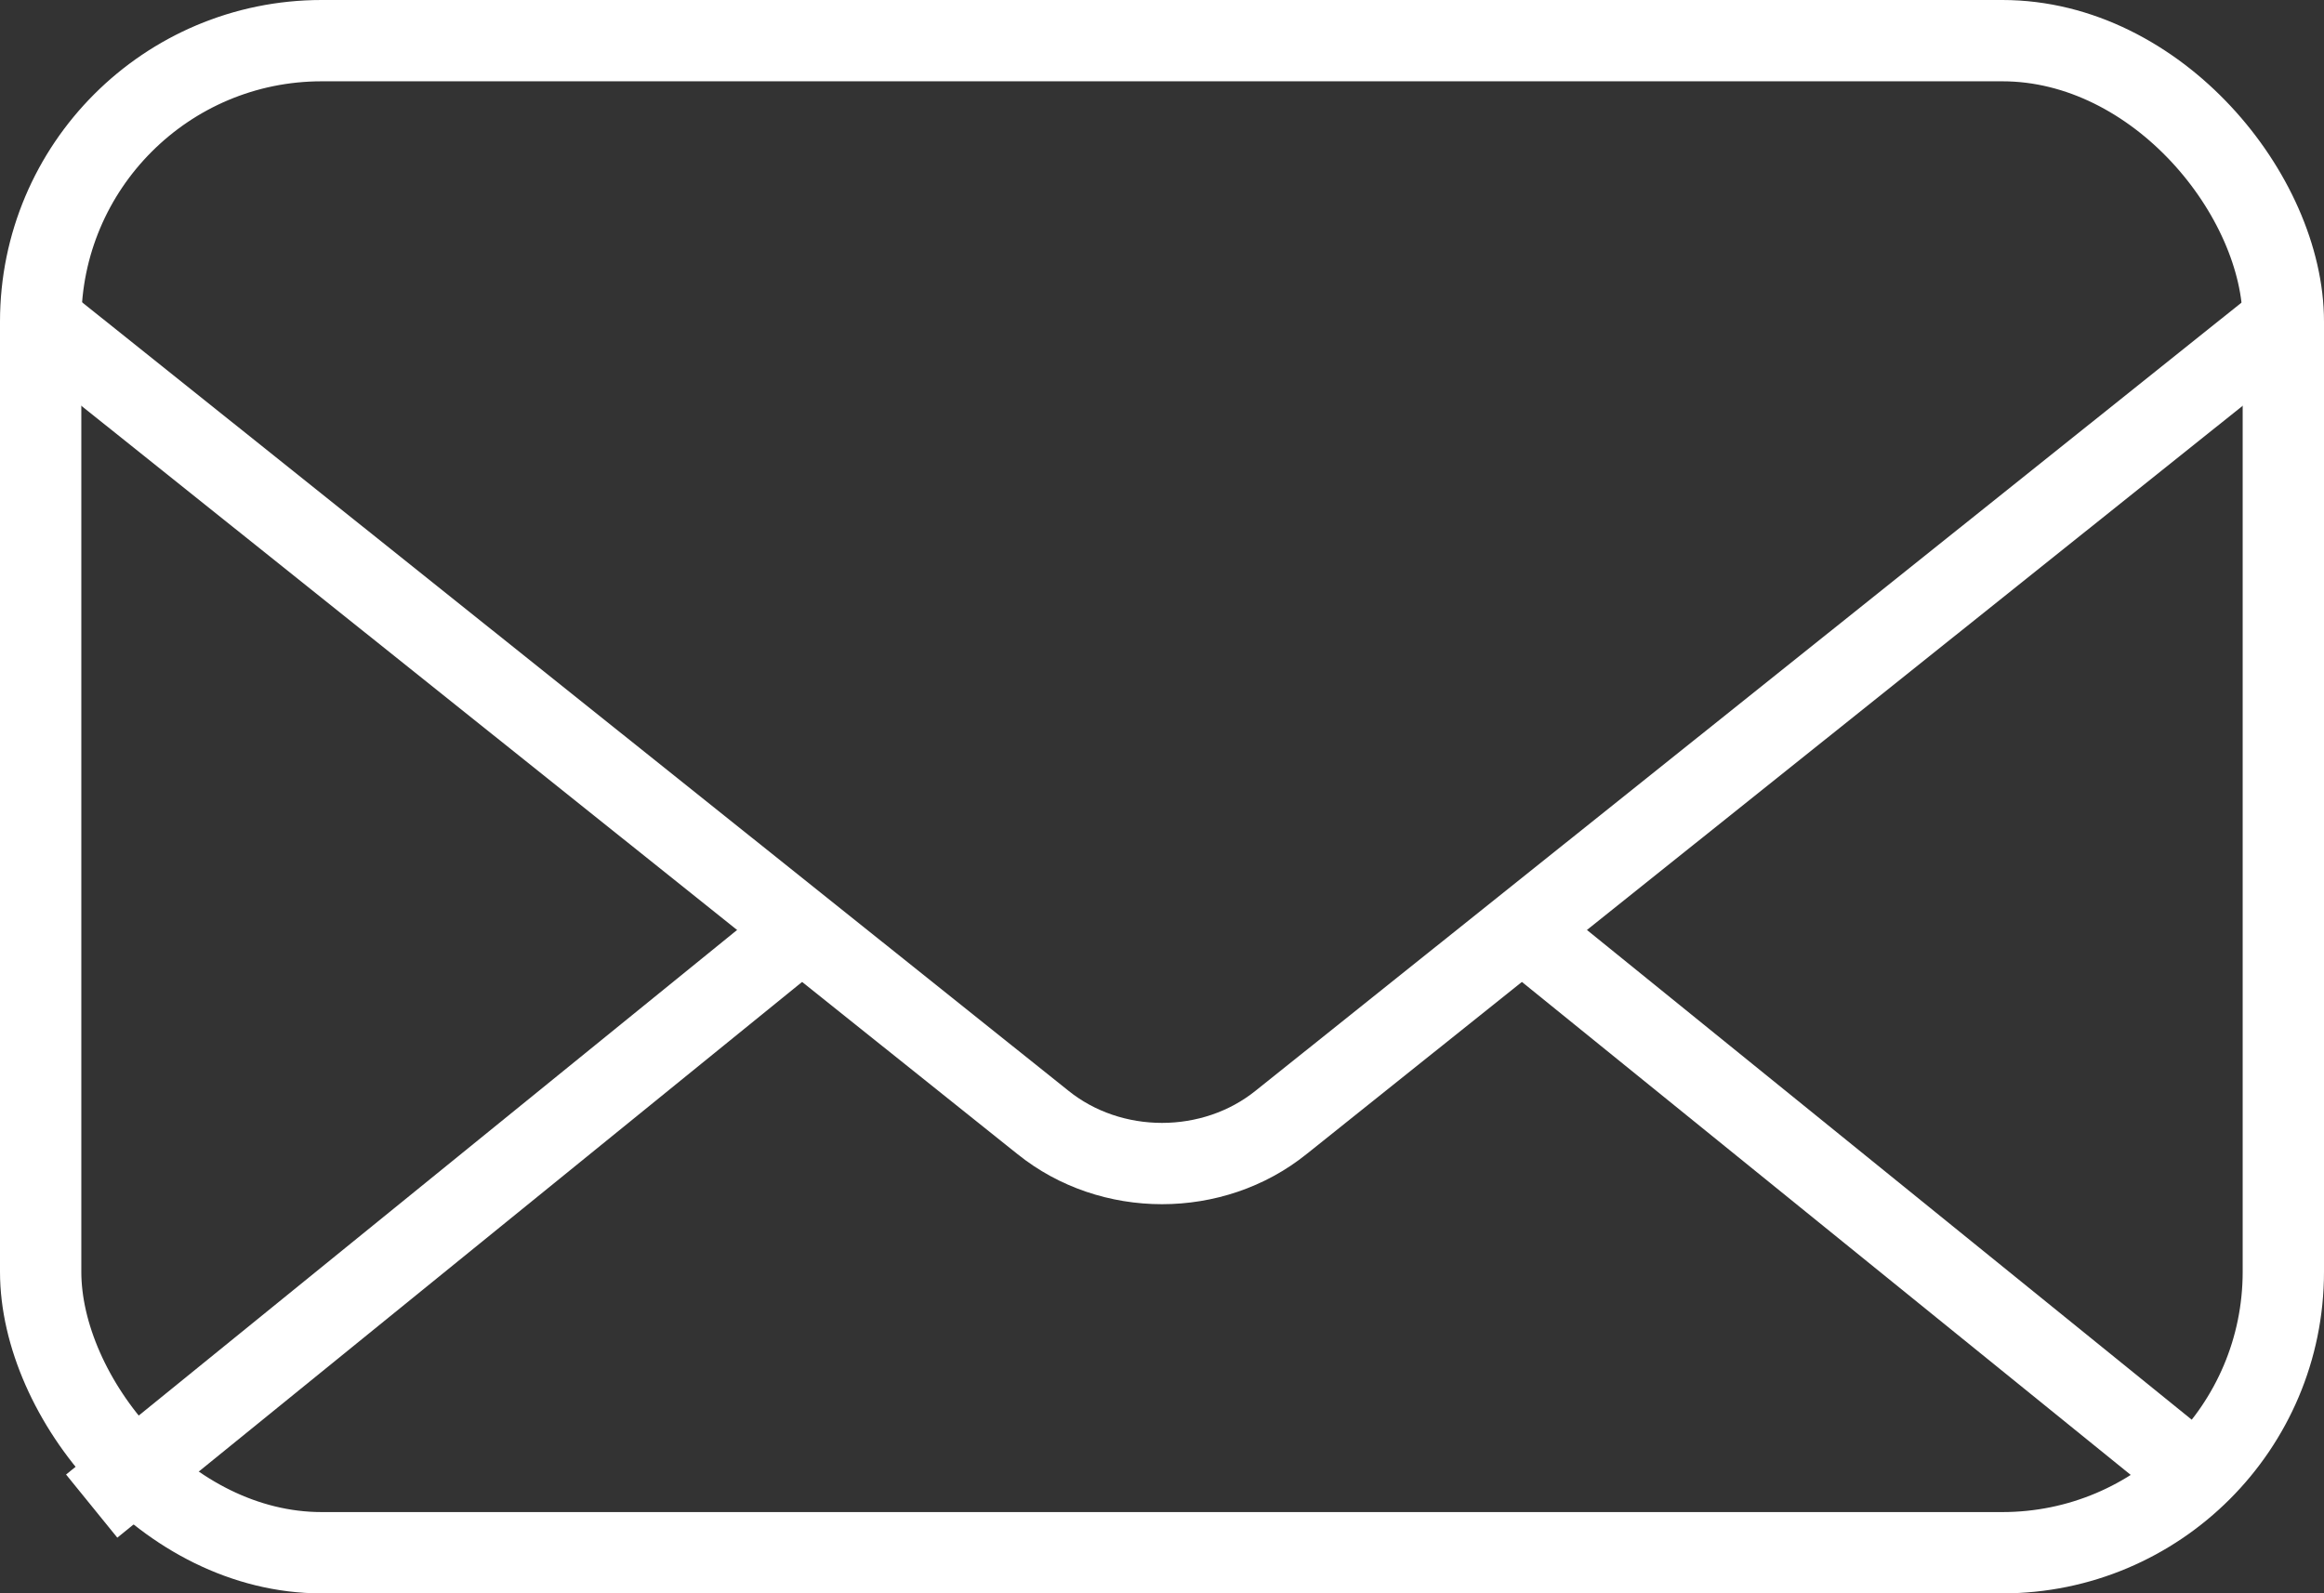 <?xml version="1.0" encoding="UTF-8"?>
<svg id="Laag_2" xmlns="http://www.w3.org/2000/svg" viewBox="0 0 58.3 39.98">
  <rect x="0" y="0" width="58.3" height="39.98" fill="#333333" stroke="none"/>
  <defs>
    <style>
      .cls-1 {
        fill: none;
        stroke: #fff;
        stroke-miterlimit: 10;
        stroke-width: 2.04px;
      }
    </style>
  </defs>
  <g id="Laag_1-2" data-name="Laag_1">
    <g>
      <rect class="cls-1" x="1.02" y="1.02" width="56.26" height="37.94" rx="7.05" ry="7.05"/>
      <path class="cls-1" d="M57.28,8.06l-25.14,20.1c-1.71,1.38-4.27,1.38-5.98,0L1.02,8.06"/>
      <line class="cls-1" x1="2.3" y1="37.79" x2="19.56" y2="23.78"/>
      <line class="cls-1" x1="55.68" y1="37.5" x2="38.74" y2="23.78"/>
    </g>
  </g>
</svg>